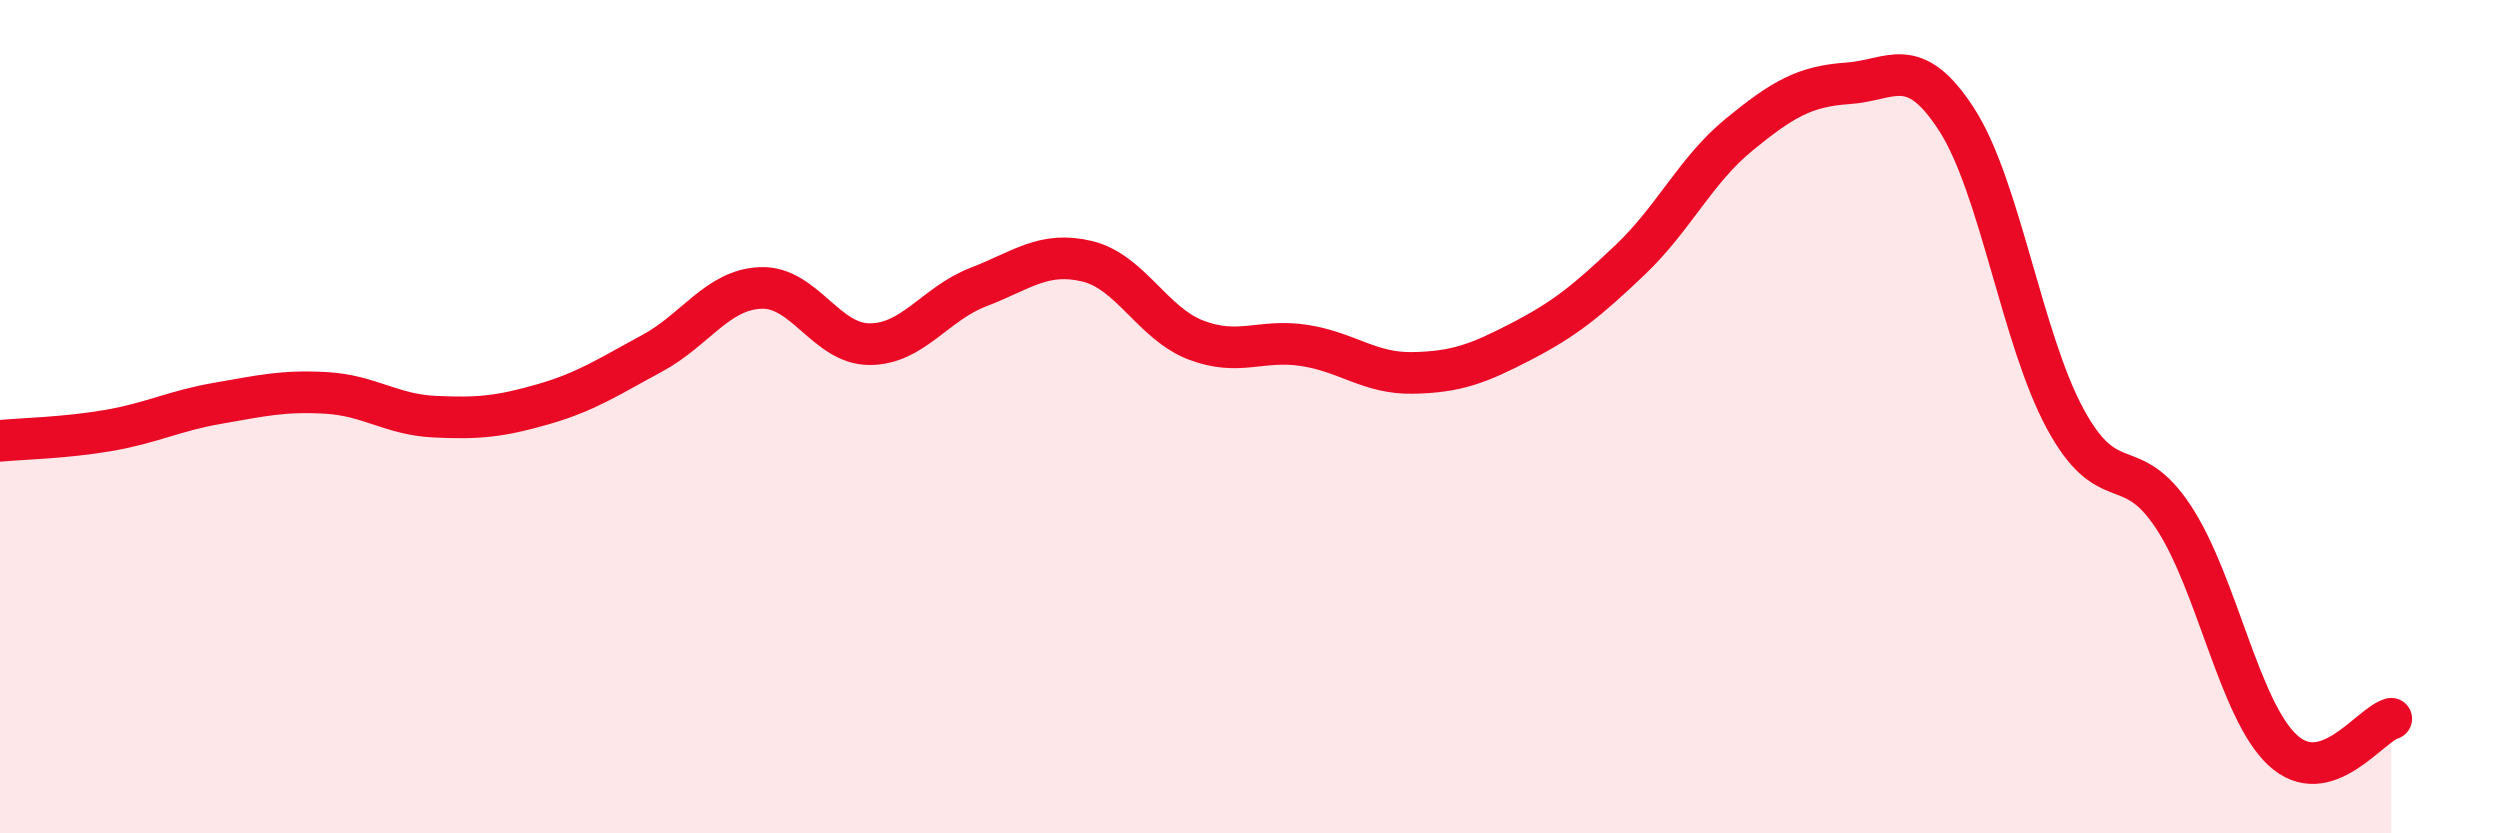 
    <svg width="60" height="20" viewBox="0 0 60 20" xmlns="http://www.w3.org/2000/svg">
      <path
        d="M 0,10.58 C 0.52,10.53 1.57,10.51 2.61,10.33 C 3.65,10.15 4.18,9.86 5.22,9.68 C 6.26,9.5 6.79,9.37 7.83,9.43 C 8.87,9.49 9.39,9.95 10.43,10 C 11.47,10.05 12,10 13.04,9.7 C 14.08,9.4 14.61,9.04 15.65,8.48 C 16.69,7.92 17.22,6.95 18.26,6.91 C 19.3,6.87 19.83,8.26 20.87,8.26 C 21.91,8.26 22.44,7.29 23.48,6.89 C 24.52,6.49 25.05,6.02 26.09,6.27 C 27.13,6.52 27.66,7.76 28.7,8.16 C 29.74,8.56 30.26,8.13 31.3,8.29 C 32.34,8.45 32.87,8.97 33.91,8.95 C 34.95,8.93 35.48,8.73 36.52,8.19 C 37.56,7.65 38.09,7.22 39.13,6.23 C 40.17,5.24 40.7,4.08 41.74,3.23 C 42.78,2.38 43.31,2.07 44.35,2 C 45.39,1.93 45.92,1.26 46.96,2.87 C 48,4.48 48.53,8.15 49.57,10.06 C 50.61,11.97 51.13,10.83 52.17,12.42 C 53.21,14.01 53.74,17.03 54.78,18 C 55.82,18.97 56.87,17.4 57.39,17.25L57.39 20L0 20Z"
        fill="#EB0A25"
        opacity="0.1"
        stroke-linecap="round"
        stroke-linejoin="round"
      />
      <path
        d="M 0,10.58 C 0.52,10.53 1.57,10.51 2.61,10.33 C 3.65,10.15 4.18,9.86 5.22,9.68 C 6.26,9.5 6.79,9.37 7.83,9.43 C 8.87,9.49 9.39,9.95 10.43,10 C 11.47,10.05 12,10 13.04,9.7 C 14.08,9.4 14.61,9.04 15.65,8.48 C 16.69,7.92 17.22,6.95 18.26,6.91 C 19.3,6.87 19.83,8.26 20.87,8.26 C 21.91,8.26 22.44,7.29 23.48,6.89 C 24.52,6.49 25.05,6.02 26.09,6.27 C 27.13,6.52 27.66,7.76 28.7,8.16 C 29.74,8.56 30.26,8.13 31.3,8.29 C 32.34,8.45 32.87,8.97 33.91,8.95 C 34.95,8.93 35.48,8.73 36.52,8.19 C 37.56,7.65 38.09,7.22 39.13,6.23 C 40.17,5.24 40.7,4.08 41.74,3.23 C 42.78,2.38 43.31,2.07 44.35,2 C 45.39,1.93 45.92,1.26 46.96,2.87 C 48,4.48 48.53,8.15 49.57,10.06 C 50.61,11.97 51.13,10.83 52.17,12.42 C 53.21,14.01 53.74,17.03 54.78,18 C 55.82,18.97 56.87,17.4 57.39,17.25"
        stroke="#EB0A25"
        stroke-width="1"
        fill="none"
        stroke-linecap="round"
        stroke-linejoin="round"
      />
    </svg>
  
